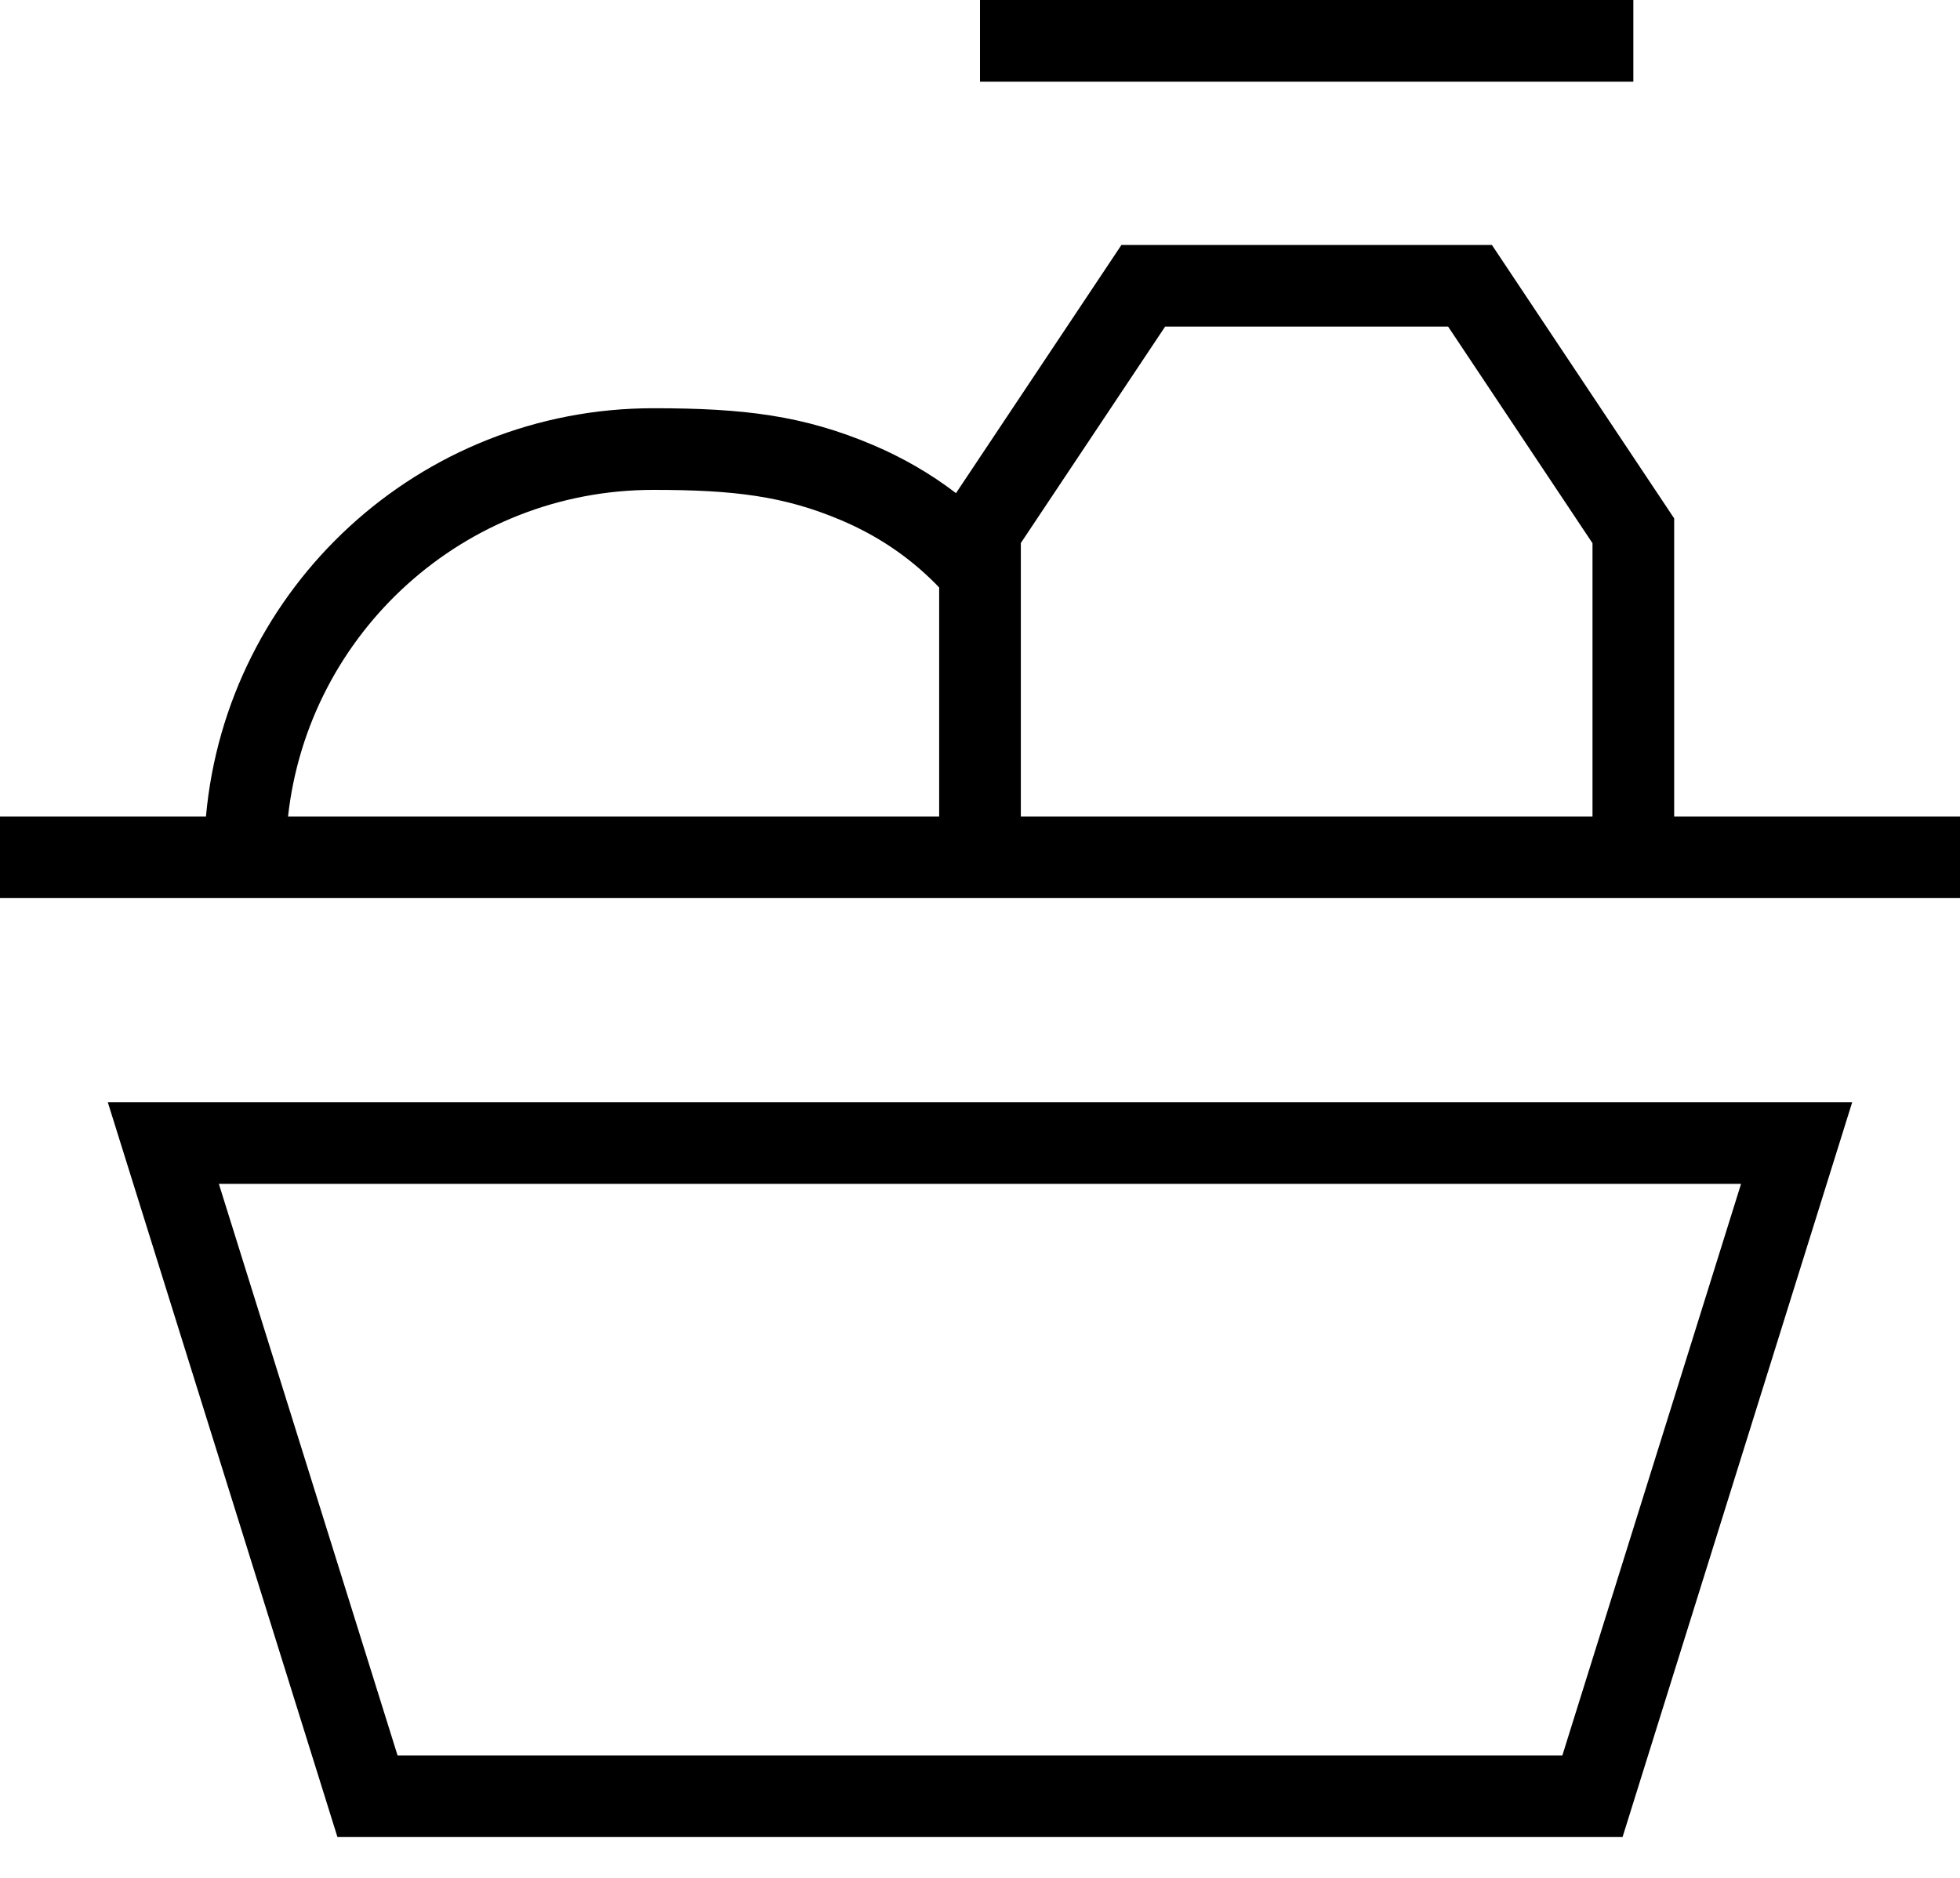 <svg width="24px" height="23px" viewBox="0 0 24 23" version="1.1" xmlns="http://www.w3.org/2000/svg" xmlns:xlink="http://www.w3.org/1999/xlink">
    <g id="Symbols" stroke="none" stroke-width="1" fill="none" fill-rule="evenodd">
        <g id="icones/traiteur-plein" transform="translate(0, -1)" fill="#000" fill-rule="nonzero">
            <path d="M22.68,14.5 L19.868,23.5 L4.132,23.5 L1.32,14.5 L22.68,14.5 Z M21.319,15.5 L2.68,15.5 L4.868,22.5 L19.131,22.5 L21.319,15.5 Z M18.268,4 L20.5,7.349 L20.5,11 L24,11 L24,12 L0,12 L0,11 L2.522,11 C2.775,8.197 5.131,6 8,6 C9.106,6 9.834,6.087 10.694,6.452 C11.055,6.606 11.394,6.801 11.706,7.04 L13.732,4 L18.268,4 Z M8,7 C5.684,7 3.776,8.75 3.527,11 L11.5,11 L11.5,8.196 L11.458,8.152 C11.12,7.811 10.734,7.556 10.303,7.373 C9.6,7.074 8.98,7 8,7 Z M17.732,5 L14.267,5 L12.5,7.651 L12.5,11 L19.5,11 L19.5,7.653 L17.732,5 Z M20,1 L20,2 L12,2 L12,1 L20,1 Z" id="Combined-Shape"></path>
        </g>
    </g>
</svg>
